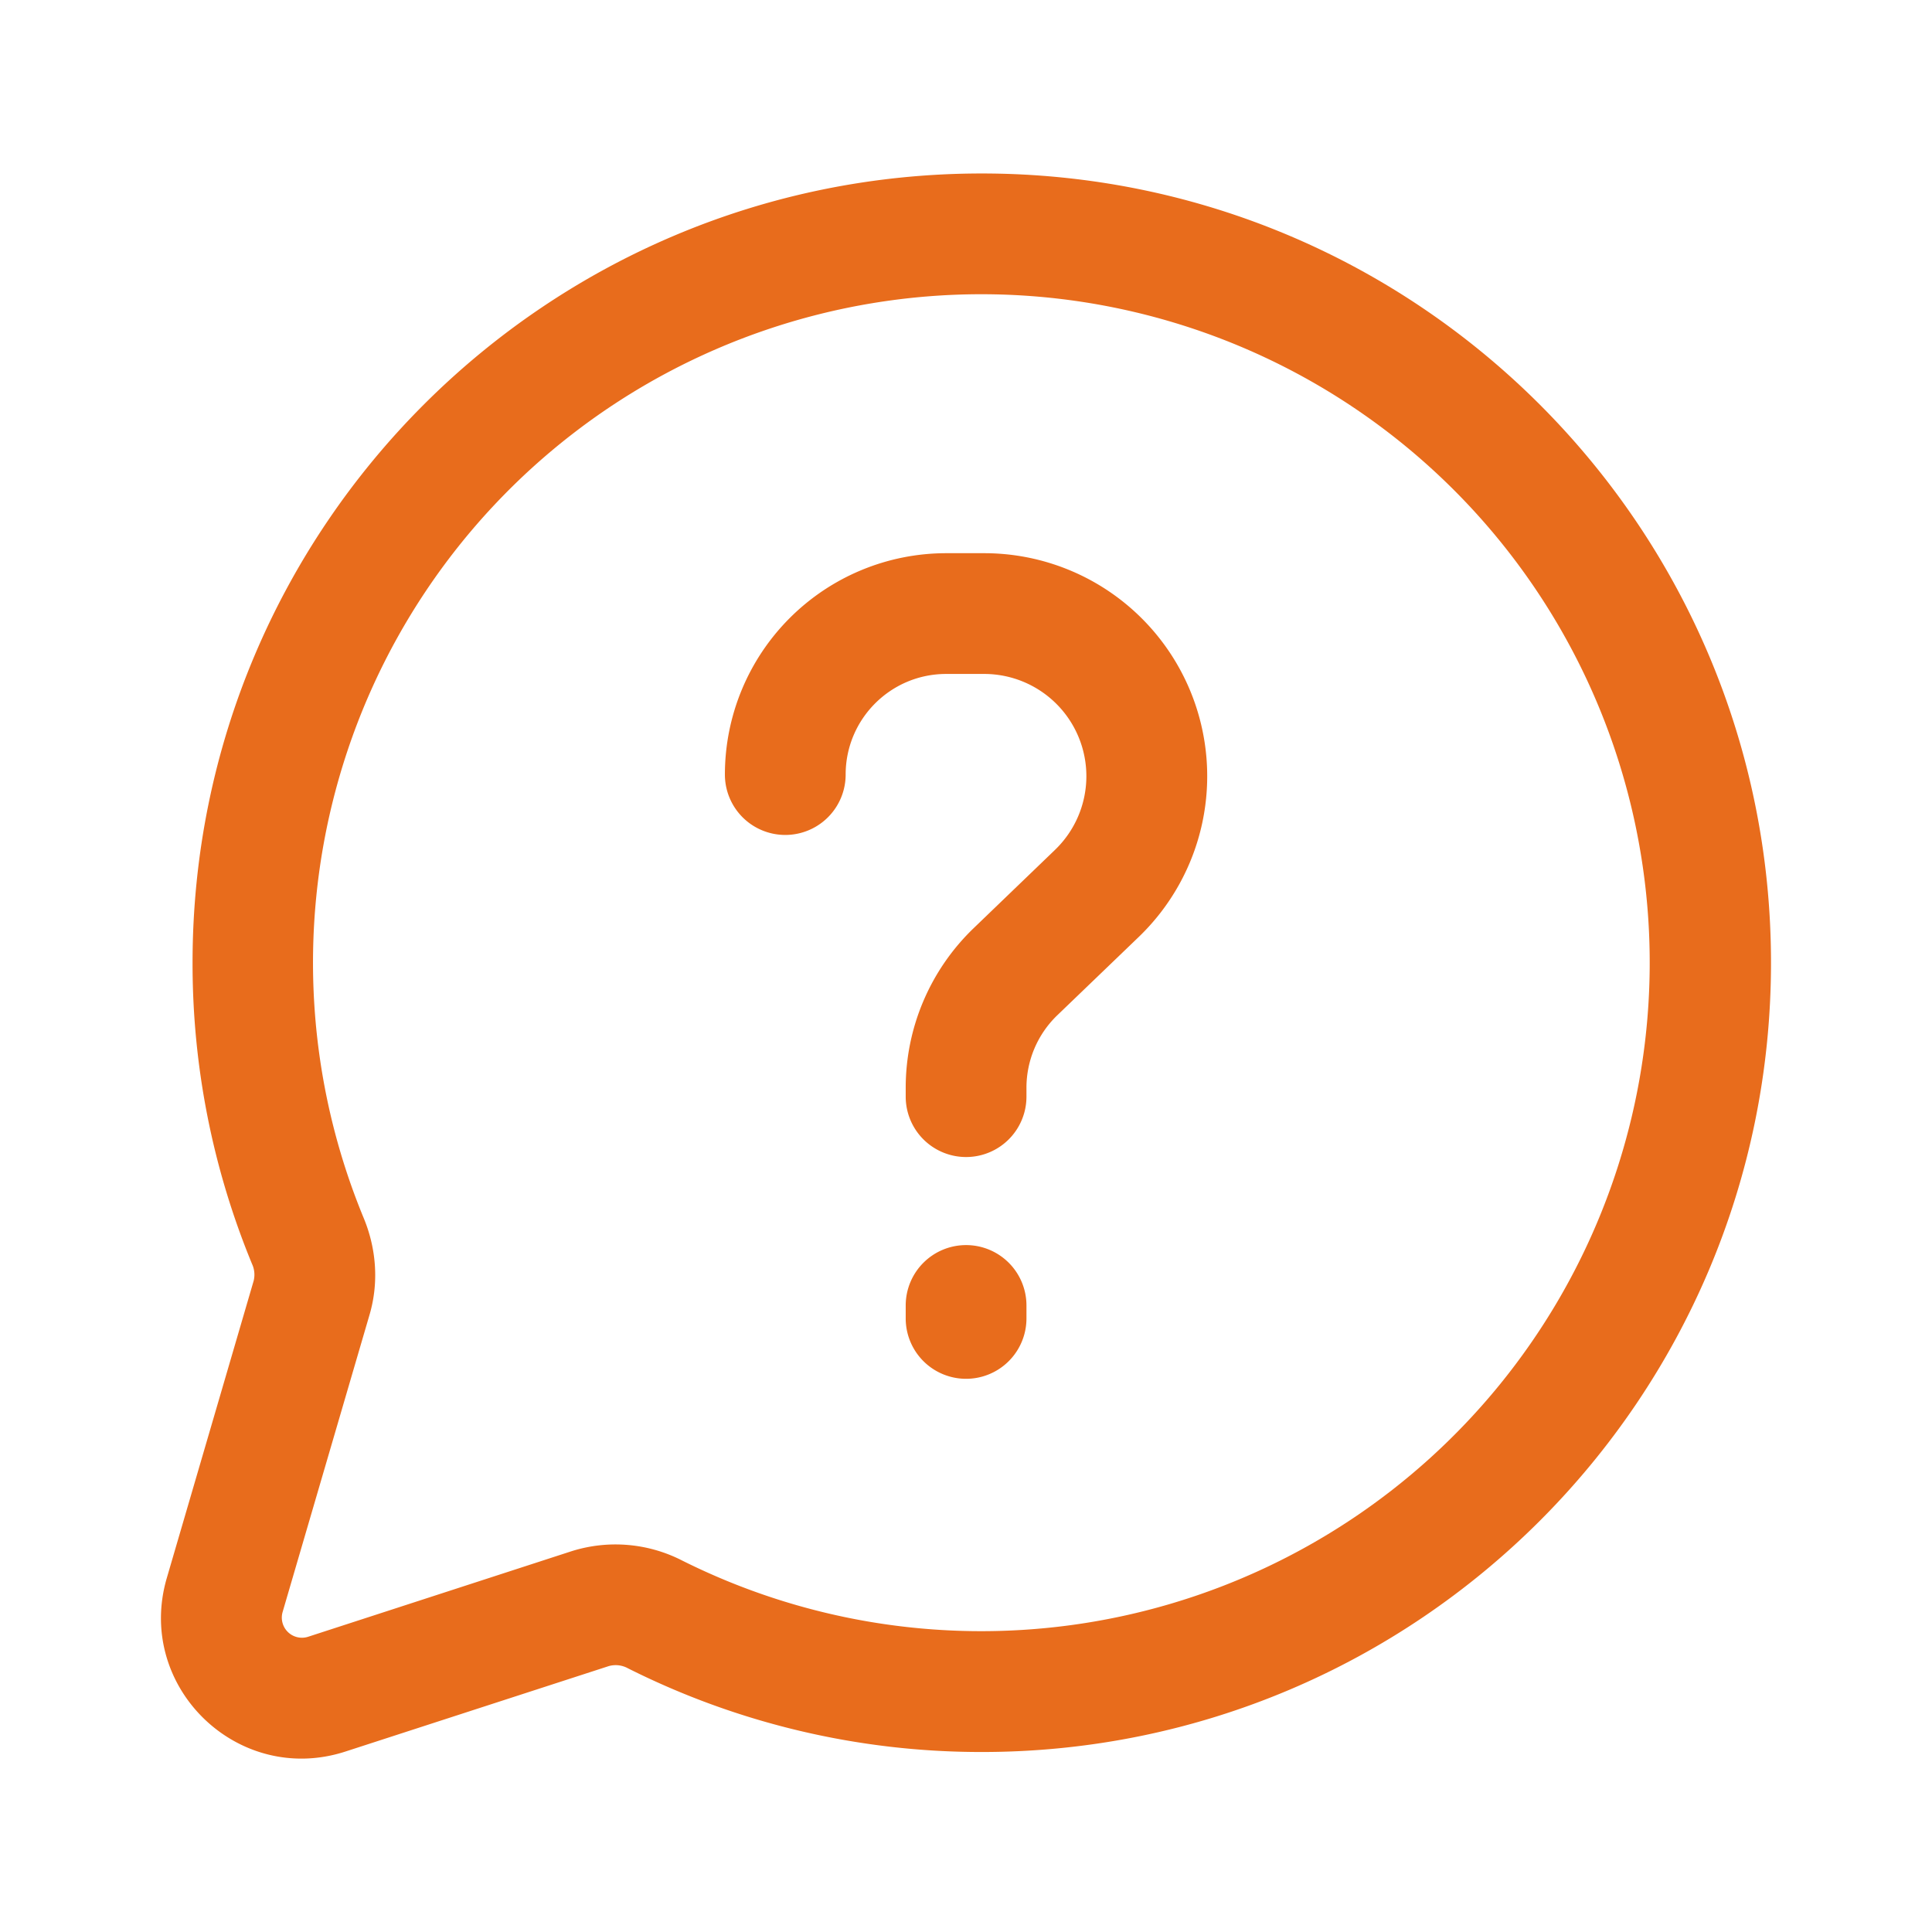 <svg xmlns="http://www.w3.org/2000/svg" version="1.1" xmlns:xlink="http://www.w3.org/1999/xlink" width="512" height="512" x="0" y="0" viewBox="0 0 24 24" style="enable-background:new 0 0 512 512" xml:space="preserve" class=""><g><path fill="#e86c1c" fill-rule="evenodd" d="M12.196 3.655a8.304 8.304 0 0 0-7.678 11.476c.152.366.193.79.073 1.2l-1.08 3.693a.25.25 0 0 0 .318.308l3.27-1.062a1.815 1.815 0 0 1 1.374.115 8.304 8.304 0 1 0 3.723-15.73zm-9.804 8.304c0-5.414 4.39-9.804 9.804-9.804 5.415 0 9.804 4.39 9.804 9.804 0 5.415-4.39 9.805-9.804 9.805a9.767 9.767 0 0 1-4.396-1.04.316.316 0 0 0-.238-.027l-3.27 1.061c-1.337.434-2.614-.806-2.22-2.155l1.079-3.692a.315.315 0 0 0-.019-.207 9.777 9.777 0 0 1-.74-3.745zm9.362-3.587c-.69 0-1.249.56-1.249 1.25a.75.75 0 1 1-1.5 0 2.75 2.75 0 0 1 2.75-2.75h.471a2.77 2.77 0 0 1 1.92 4.767l-1.012.973a1.25 1.25 0 0 0-.383.901v.11a.75.75 0 0 1-1.5 0v-.11c0-.748.304-1.463.843-1.982l1.012-.974a1.27 1.27 0 0 0-.88-2.185zm.247 7.095a.75.75 0 0 1 .75.75v.161a.75.75 0 0 1-1.5 0v-.161a.75.75 0 0 1 .75-.75z" clip-rule="evenodd" opacity="1" data-original="#000000"></path></g></svg>